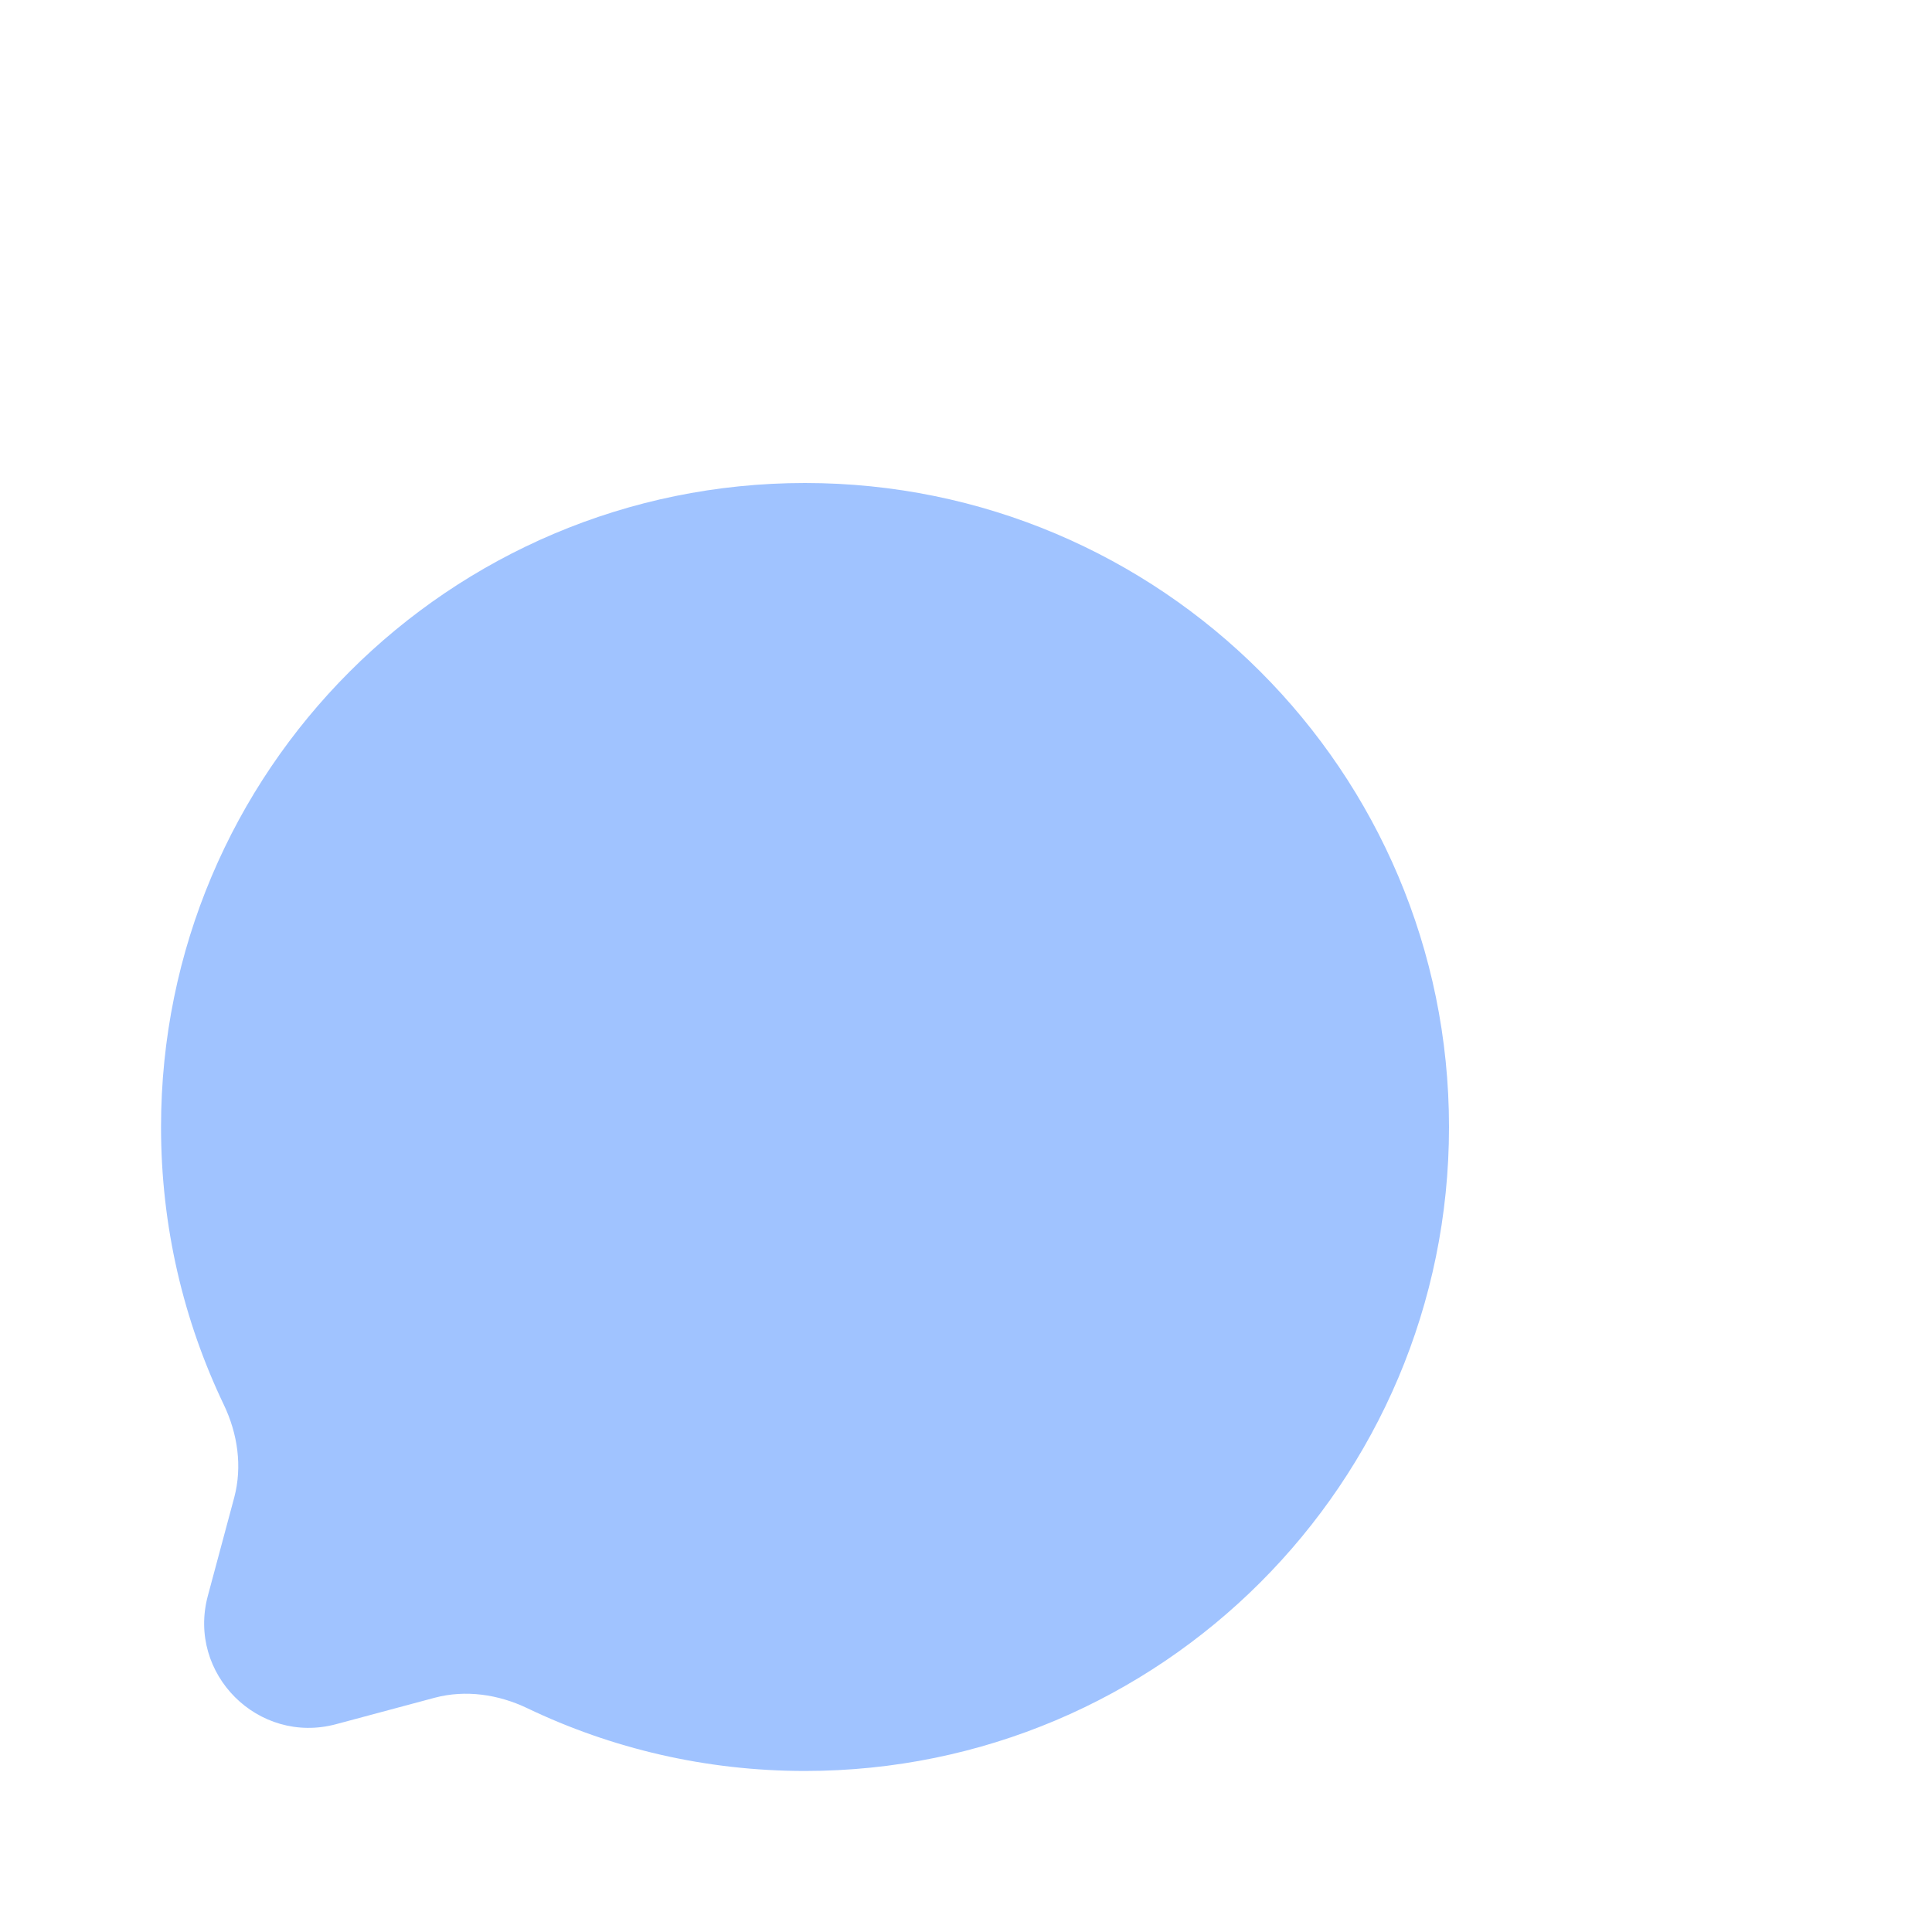 <?xml version="1.0" encoding="UTF-8"?> <svg xmlns="http://www.w3.org/2000/svg" width="20" height="20" viewBox="0 0 20 20" fill="none"> <path fill-rule="evenodd" clip-rule="evenodd" d="M15 11.667C15 15.349 12.015 18.333 8.333 18.333C7.304 18.333 6.329 18.1 5.458 17.683C5.159 17.54 4.82 17.49 4.5 17.575L3.478 17.849C2.673 18.064 1.936 17.328 2.151 16.522L2.425 15.501C2.51 15.18 2.46 14.841 2.317 14.542C1.9 13.671 1.667 12.696 1.667 11.667C1.667 7.985 4.651 5 8.333 5C12.015 5 15 7.985 15 11.667Z" fill="#A0C3FF"></path> </svg> 